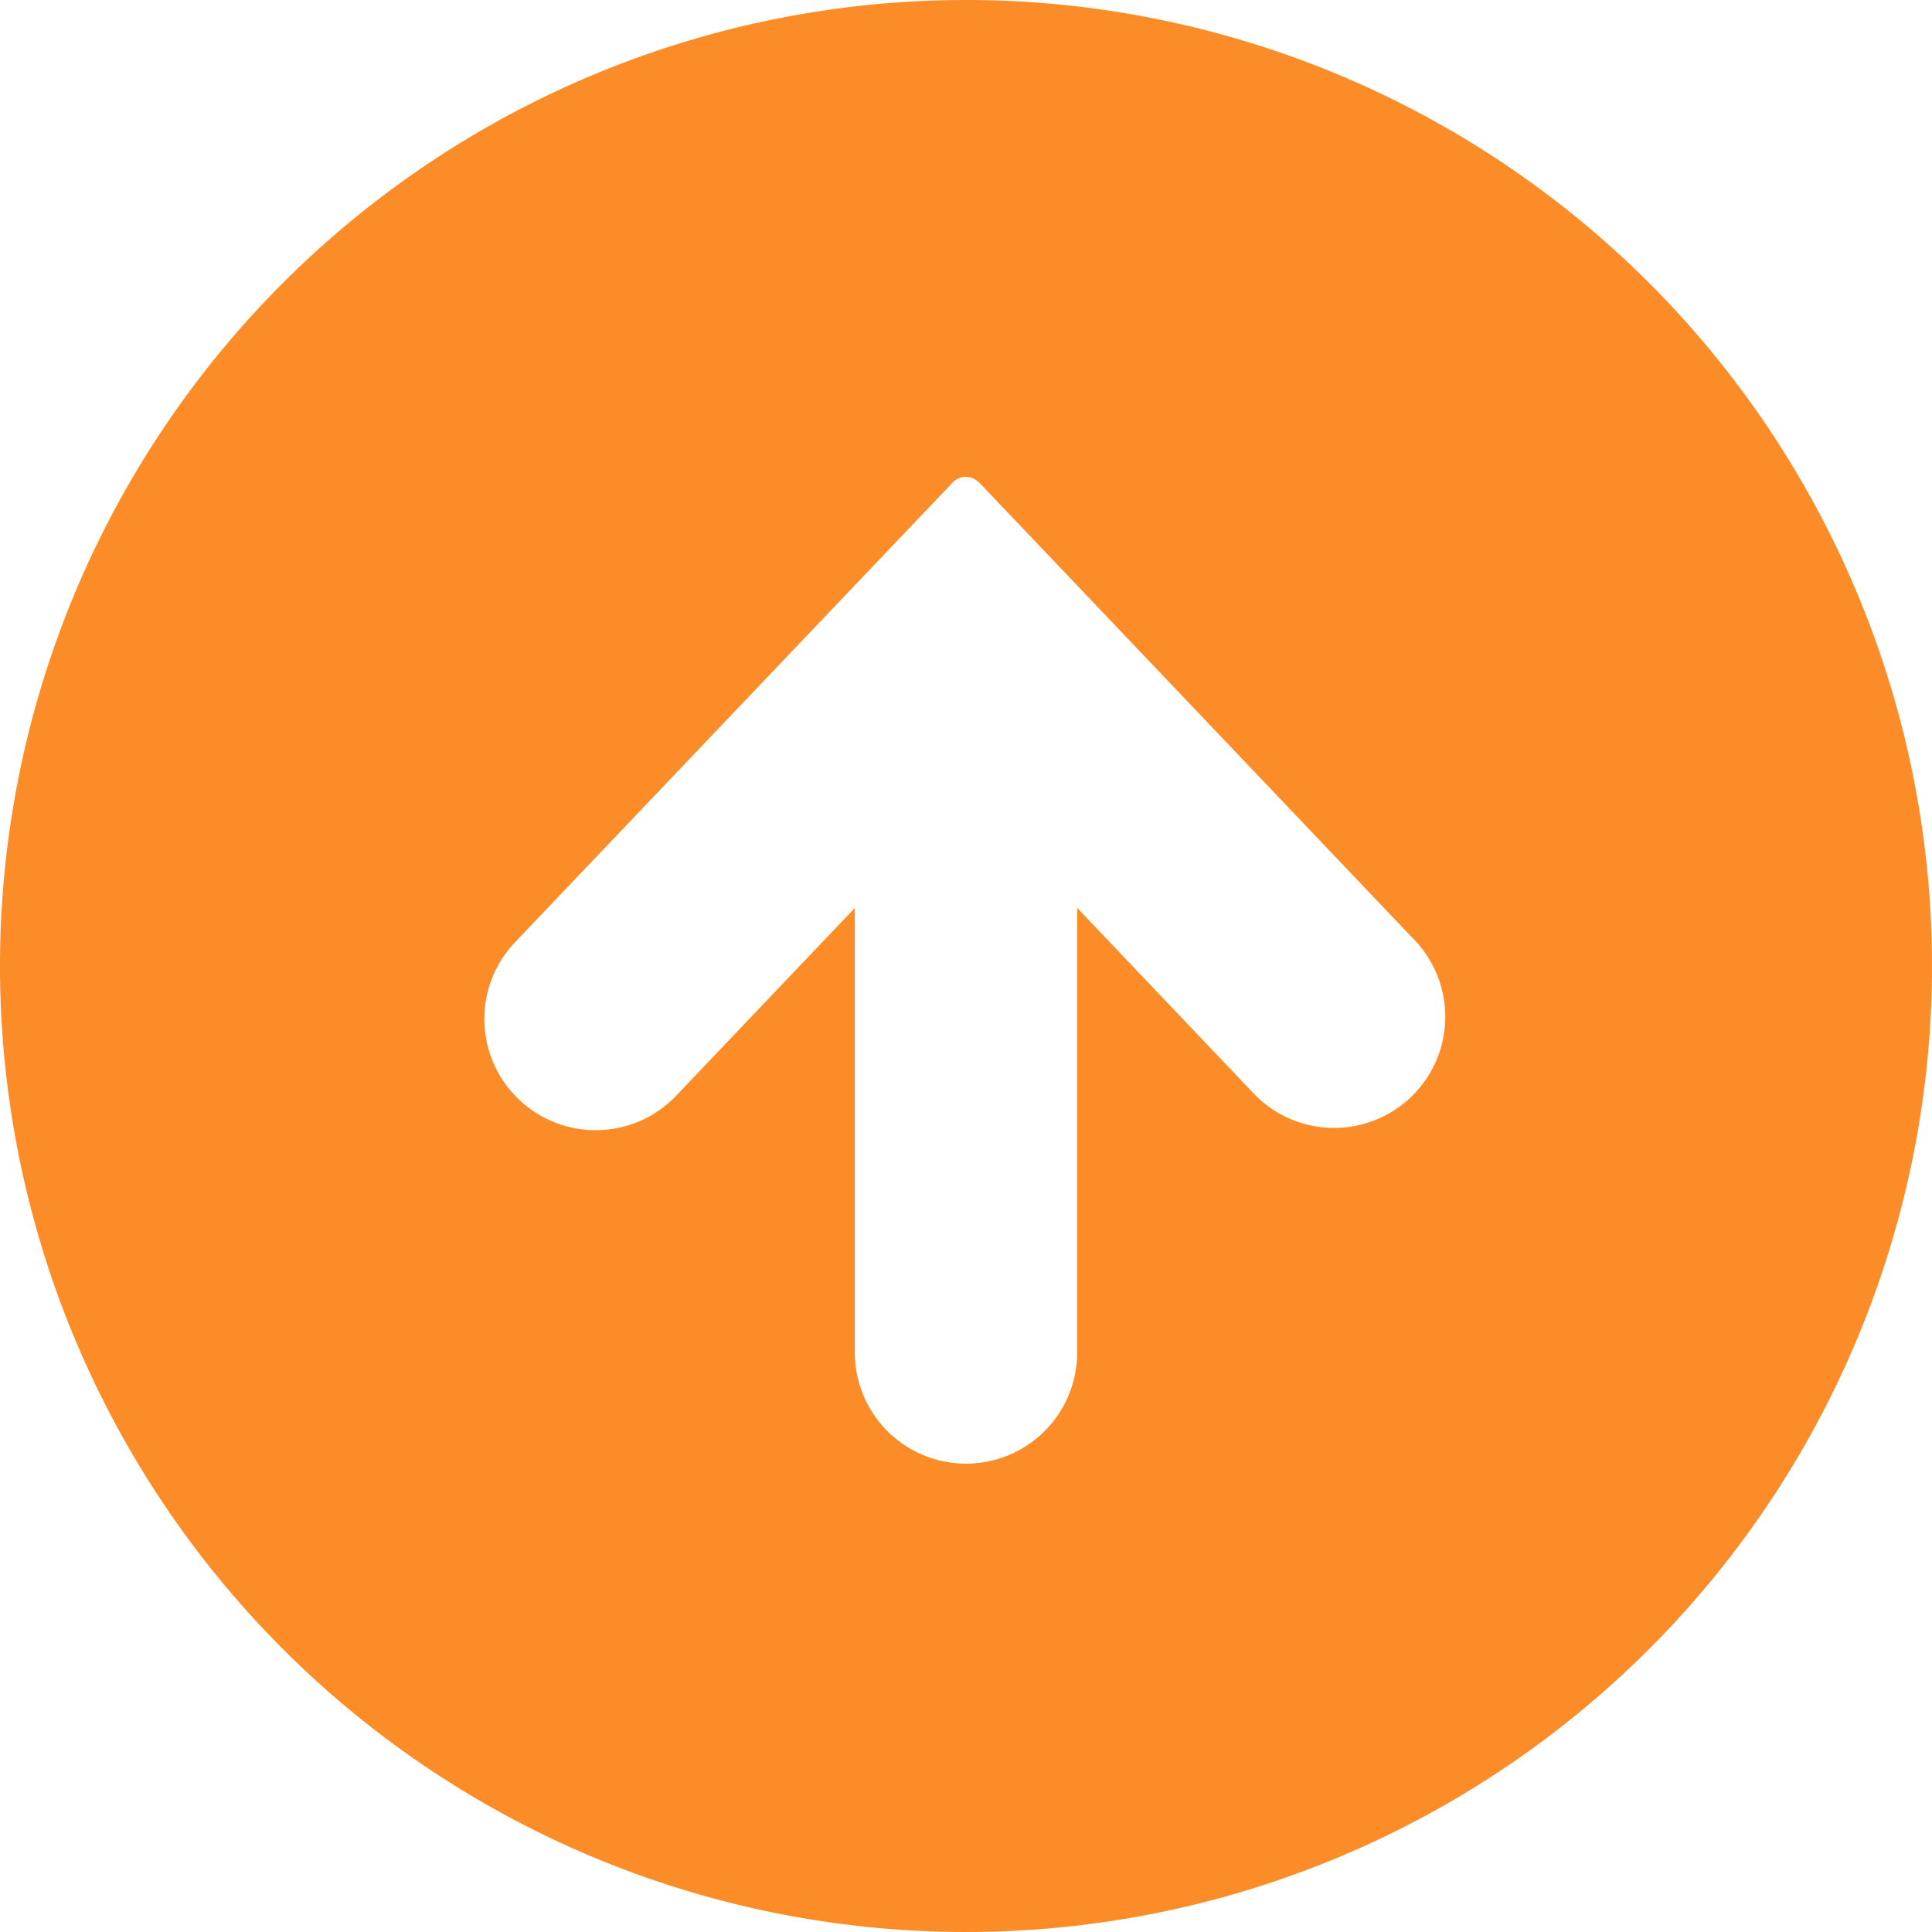 <svg xmlns="http://www.w3.org/2000/svg" width="32.338" height="32.338" viewBox="0 0 32.338 32.338">
  <g id="矢印ボタン_右1" data-name="矢印ボタン　右1" transform="translate(0 32.338) rotate(-90)">
    <path id="パス_34" data-name="パス 34" d="M16.169,0A16.169,16.169,0,1,0,32.338,16.169,16.169,16.169,0,0,0,16.169,0Zm8.1,16.383-7.705,7.331A1.861,1.861,0,0,1,14,21.018l3.141-2.988H9.7a1.861,1.861,0,1,1,0-3.722h7.44L14,11.32a1.861,1.861,0,1,1,2.566-2.7l7.7,7.33a.3.3,0,0,1,0,.429Z" fill="#fc8c27"/>
  </g>
</svg>